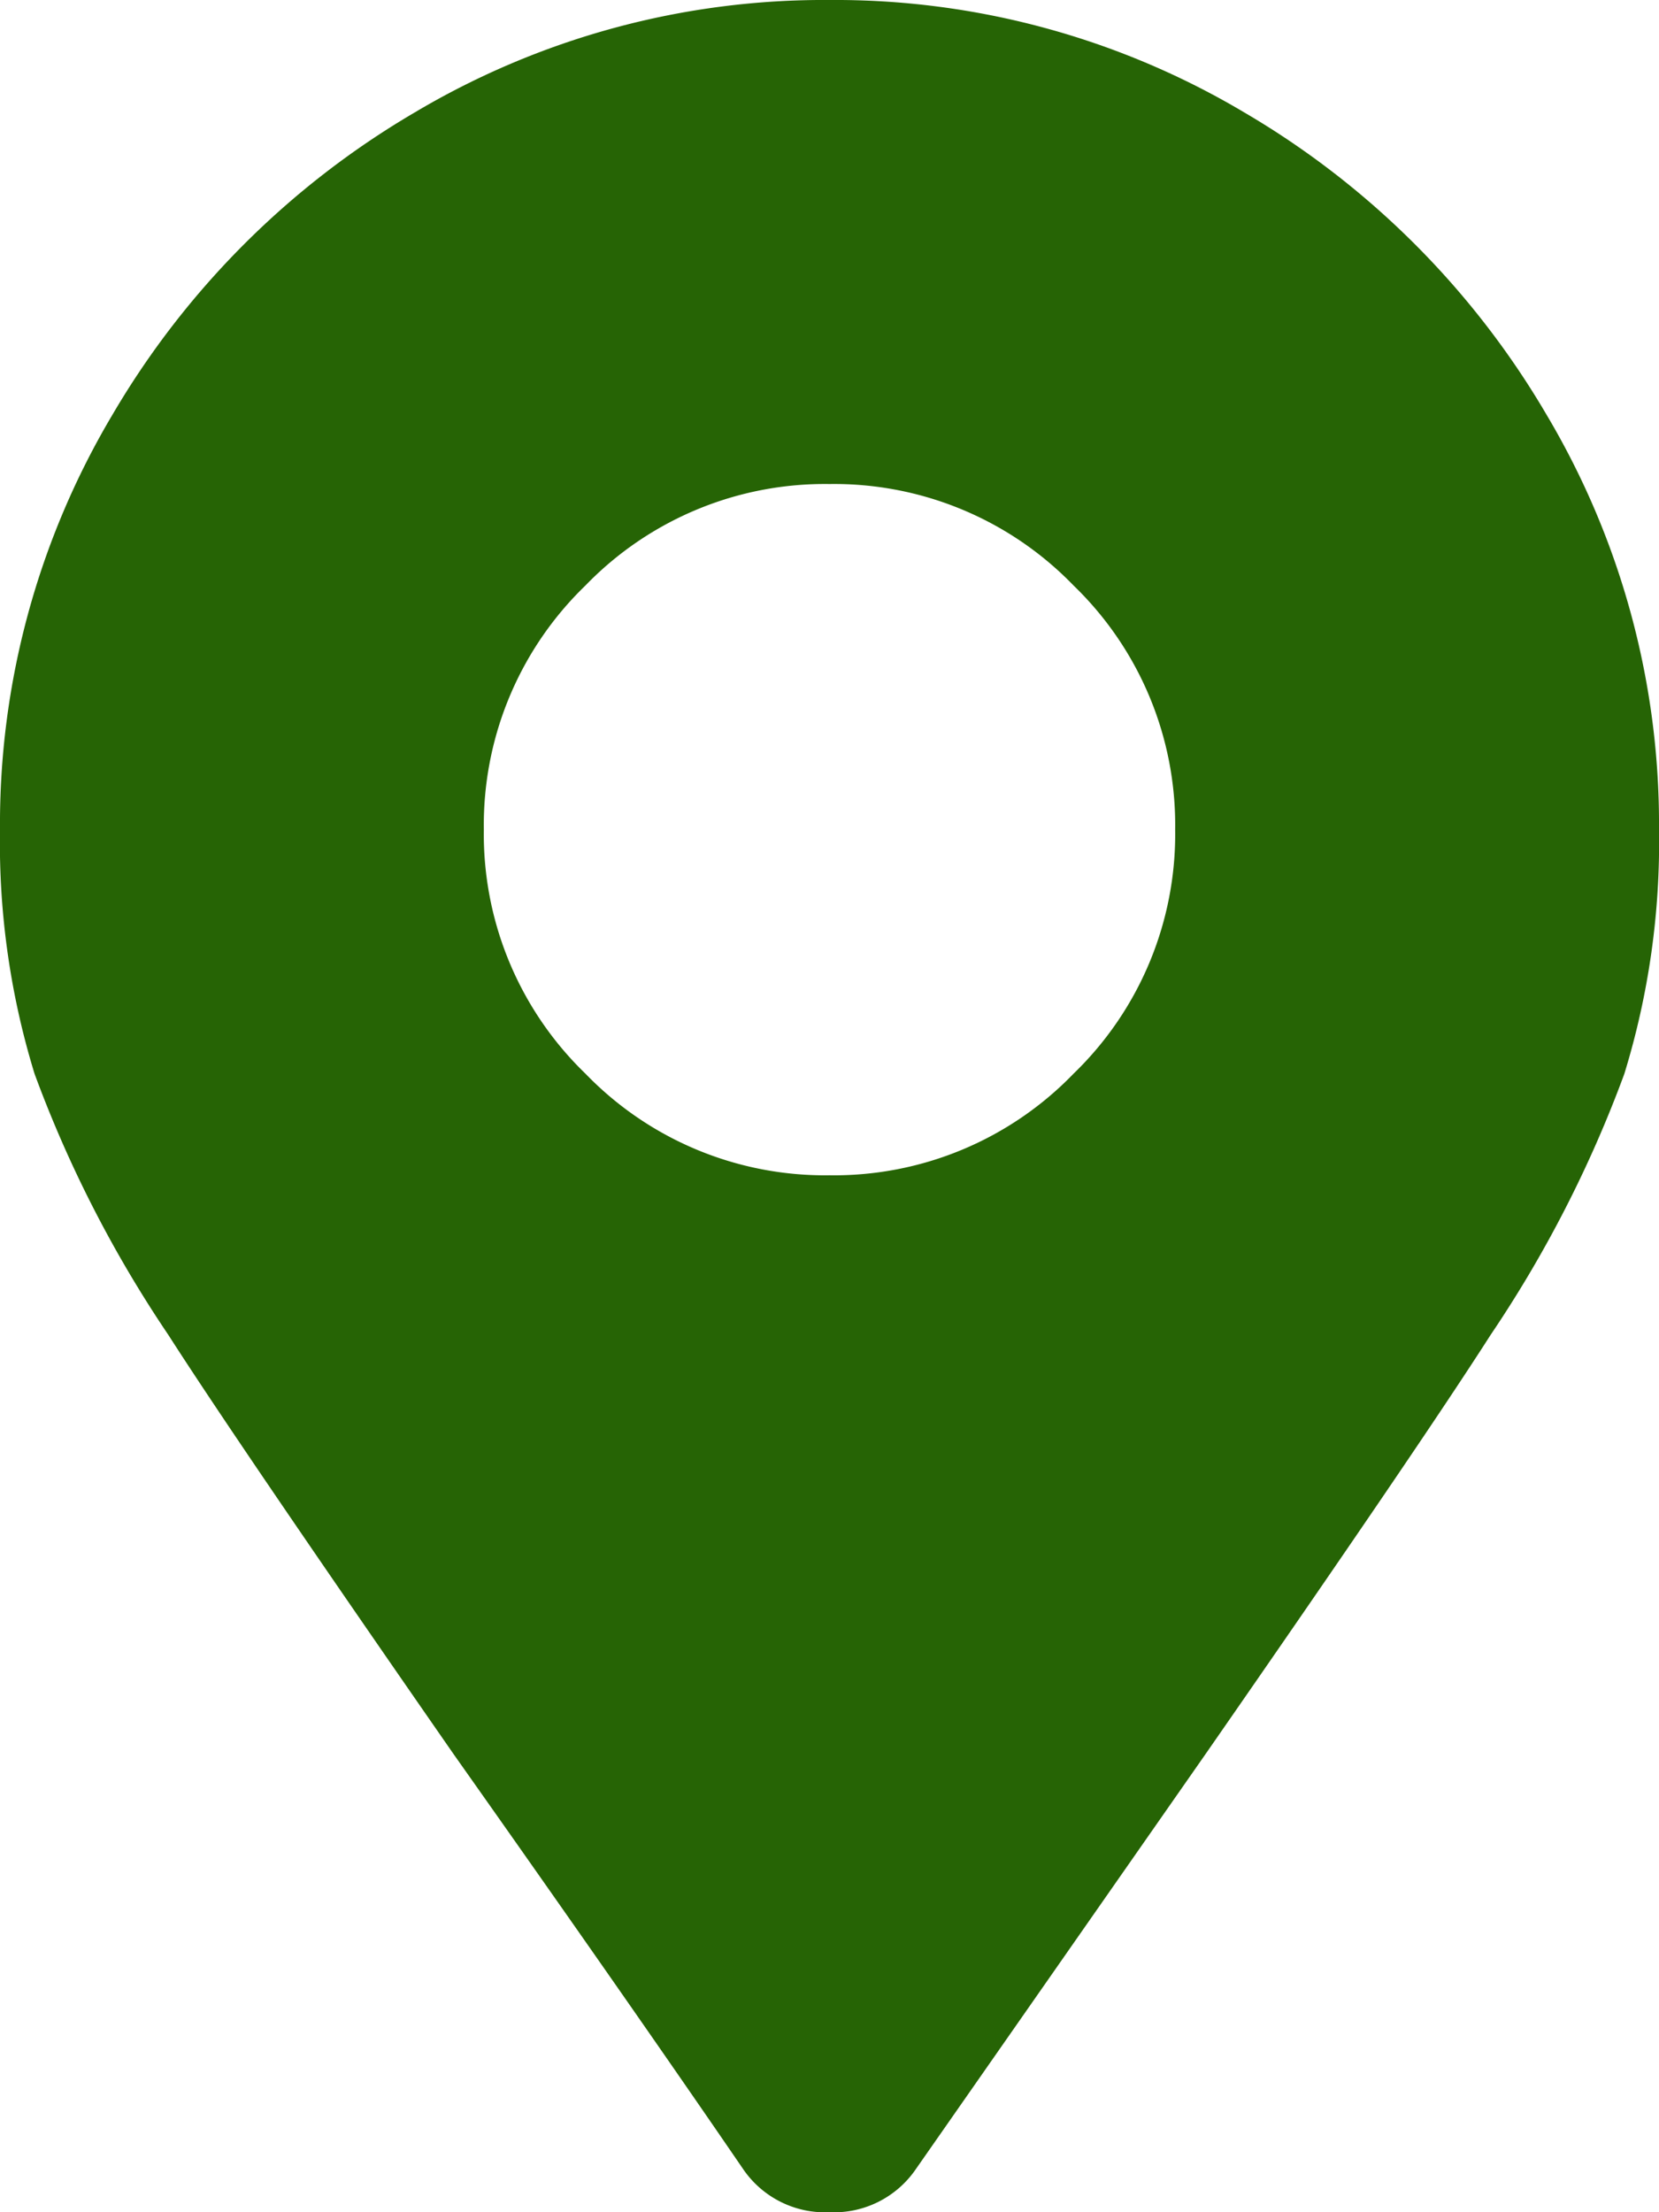 <svg xmlns="http://www.w3.org/2000/svg" width="11.25" height="15" viewBox="0 0 11.25 15">
  <path id="パス_695" data-name="パス 695" d="M5.039,1.582a.672.672,0,0,0,.586.293.672.672,0,0,0,.586-.293L8.174-1.23Q9.639-3.34,10.107-4.072a8.251,8.251,0,0,0,.908-1.772A5.333,5.333,0,0,0,11.25-7.5a5.429,5.429,0,0,0-.762-2.812,5.733,5.733,0,0,0-2.051-2.051,5.429,5.429,0,0,0-2.812-.762,5.429,5.429,0,0,0-2.812.762A5.733,5.733,0,0,0,.762-10.312,5.429,5.429,0,0,0,0-7.5,5.333,5.333,0,0,0,.234-5.845a8.251,8.251,0,0,0,.908,1.772q.469.732,1.934,2.842Q4.277.469,5.039,1.582Zm.586-6.738A2.257,2.257,0,0,1,3.97-5.845,2.257,2.257,0,0,1,3.281-7.5,2.257,2.257,0,0,1,3.97-9.155a2.257,2.257,0,0,1,1.655-.688,2.257,2.257,0,0,1,1.655.688A2.257,2.257,0,0,1,7.969-7.5,2.257,2.257,0,0,1,7.28-5.845,2.257,2.257,0,0,1,5.625-5.156Z" transform="translate(0 13.125)" fill="#266405"/>
</svg>
